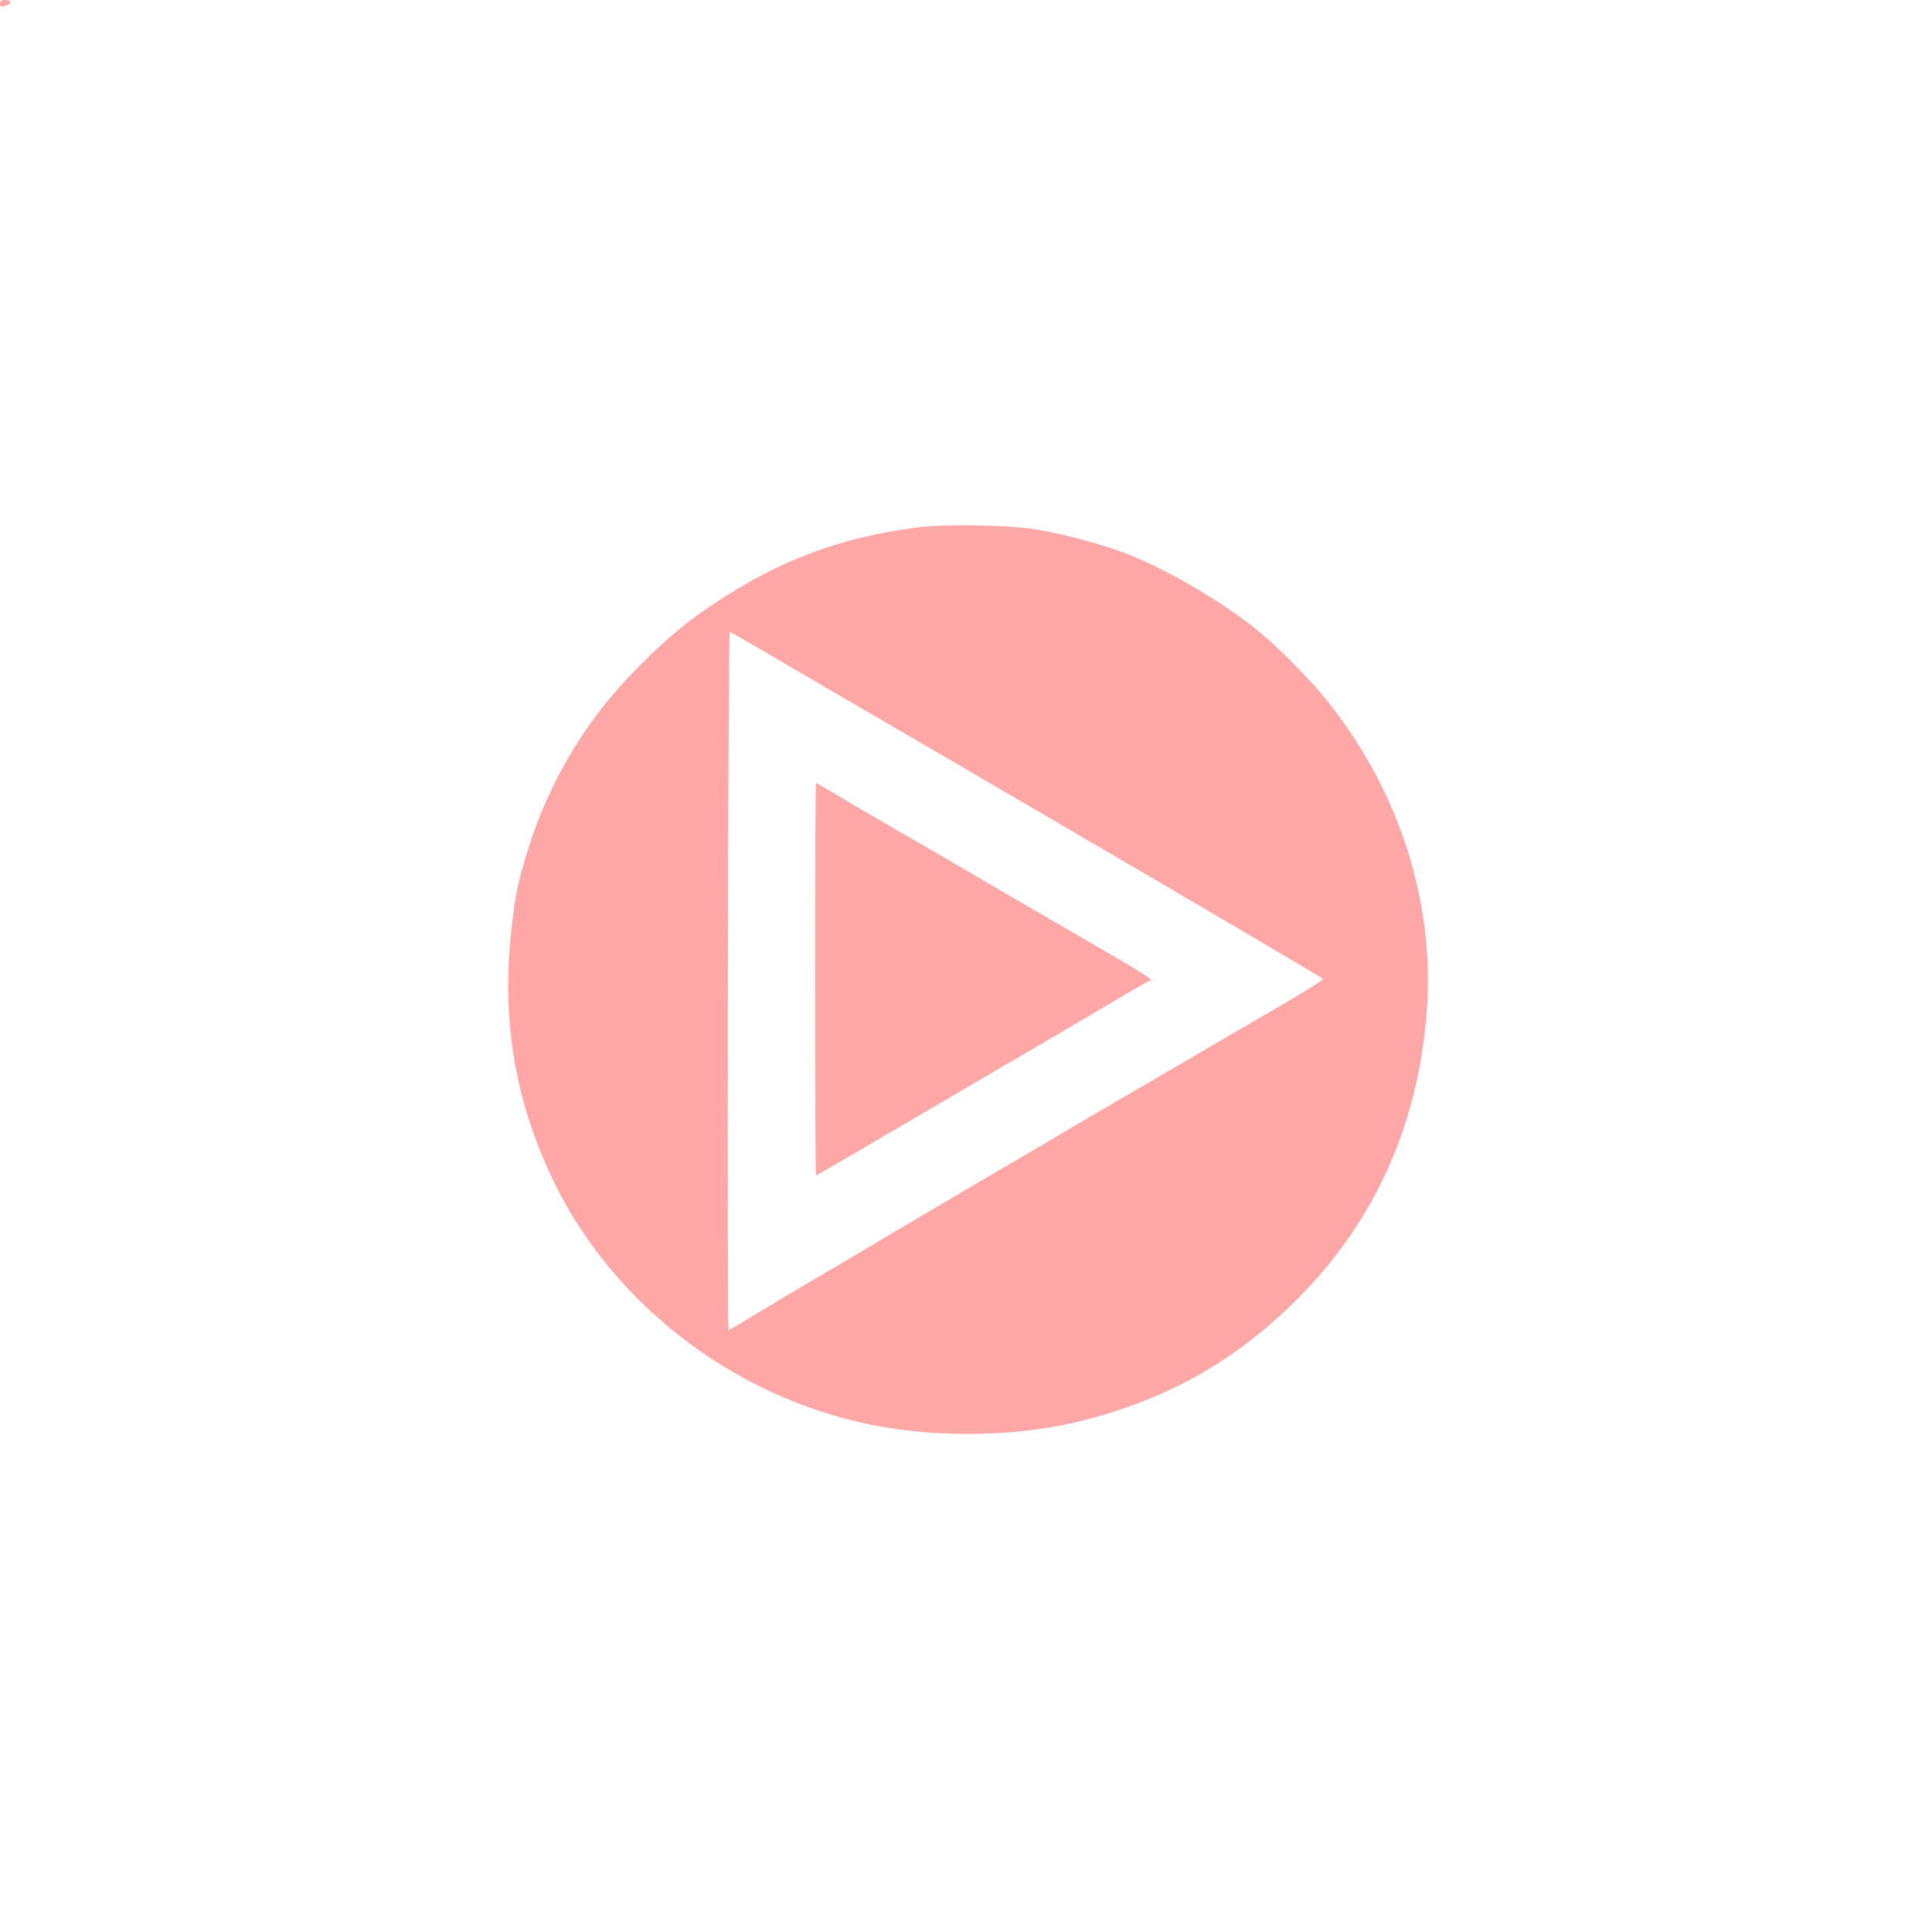 <?xml version="1.0" standalone="no"?>
<!DOCTYPE svg PUBLIC "-//W3C//DTD SVG 20010904//EN"
 "http://www.w3.org/TR/2001/REC-SVG-20010904/DTD/svg10.dtd">
<svg version="1.0" xmlns="http://www.w3.org/2000/svg"
 width="1024pt" height="1024pt" viewBox="0 0 1024 1024"
 preserveAspectRatio="xMidYMid meet">

<g transform="translate(0,1024) scale(0.1,-0.1)"
fill="#ffa6a6" stroke="none">
<path d="M0 10221 c0 -19 10 -21 42 -6 24 10 13 25 -18 25 -17 0 -24 -6 -24
-19z"/>
<path d="M4875 7446 c-442 -55 -790 -191 -1171 -461 -167 -117 -403 -349 -538
-529 -168 -224 -293 -471 -376 -746 -44 -147 -55 -196 -74 -350 -63 -502 6
-940 218 -1380 219 -456 609 -846 1082 -1083 348 -174 706 -257 1105 -257 350
0 638 54 957 181 289 114 555 291 793 529 404 402 635 903 688 1490 54 594
-132 1192 -524 1685 -91 114 -265 290 -375 378 -198 159 -495 330 -710 410
-124 46 -340 103 -465 122 -139 22 -471 28 -610 11z m-909 -610 c49 -29 258
-151 464 -271 206 -120 481 -280 610 -355 129 -76 354 -207 500 -292 794 -463
1460 -856 1472 -866 4 -4 -82 -59 -190 -122 -108 -63 -258 -150 -332 -193 -74
-44 -177 -104 -227 -133 -379 -220 -590 -344 -818 -479 -110 -65 -270 -158
-355 -208 -85 -50 -258 -152 -385 -227 -126 -76 -297 -177 -380 -225 -143 -84
-269 -159 -399 -239 -33 -20 -62 -36 -65 -36 -3 0 -5 832 -3 1850 1 1017 6
1850 10 1850 4 0 48 -24 98 -54z"/>
<path d="M4320 5050 c0 -572 2 -1040 5 -1040 2 0 129 73 282 163 153 90 469
275 703 412 234 136 503 295 598 351 95 57 177 104 183 104 24 0 2 19 -74 64
-45 27 -176 104 -292 171 -115 67 -329 191 -475 276 -146 86 -371 217 -500
291 -129 74 -277 161 -328 192 -51 31 -95 56 -97 56 -3 0 -5 -468 -5 -1040z"/>
</g>
</svg>
